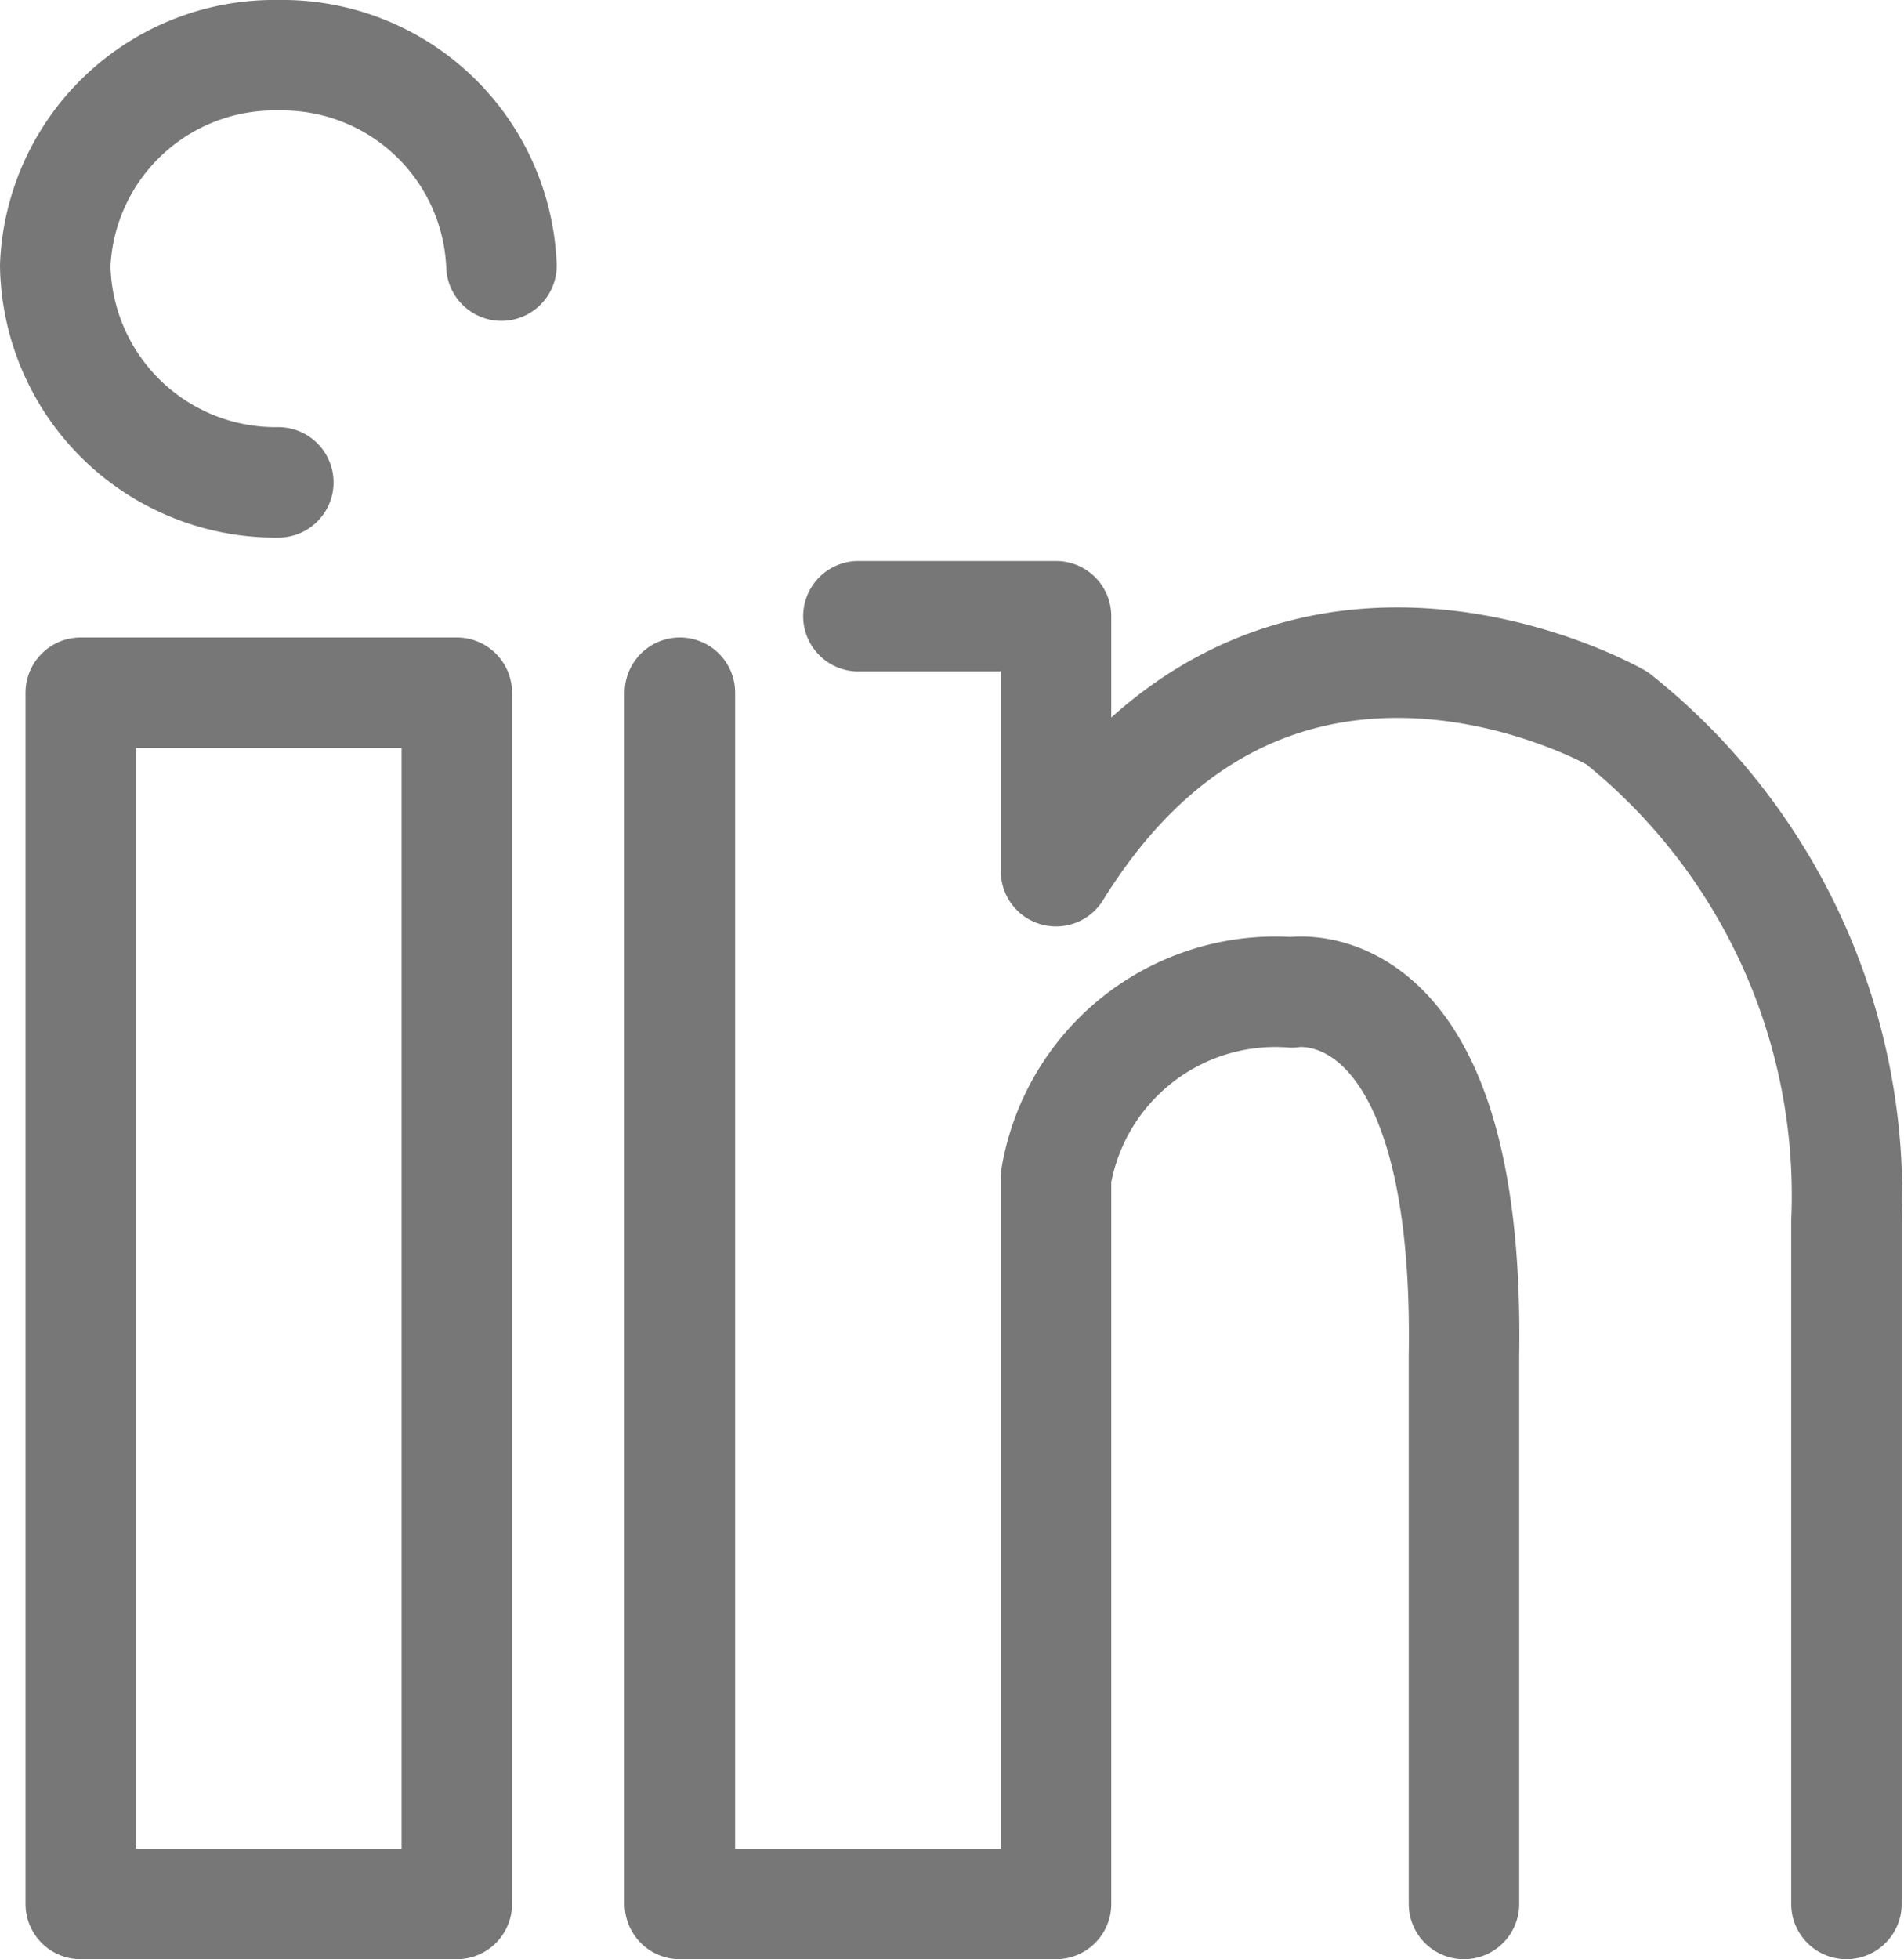 <svg xmlns="http://www.w3.org/2000/svg" width="34.473" height="35.469" viewBox="0 0 34.473 35.469"><defs><style>.a{fill:none;stroke:#777;stroke-linecap:round;stroke-linejoin:round;stroke-width:2px;fill-rule:evenodd;}</style></defs><g transform="translate(1 1)"><path class="a" d="M15.542,11.156H19.12v4.616C23.044,9.425,29.276,13,29.276,13a11.046,11.046,0,0,1,4.155,9.117V34.469m-6.925,0V24.544c.115-7.155-3.116-6.578-3.116-6.578a4.027,4.027,0,0,0-4.27,3.347V34.469H12.31V12.541M5.039,8.733A3.991,3.991,0,0,1,1,4.809,3.971,3.971,0,0,1,5.039,1,3.971,3.971,0,0,1,9.079,4.809M1.462,12.541H8.271V34.469H1.462V12.541Z" transform="translate(-1 -1)"/></g></svg>
